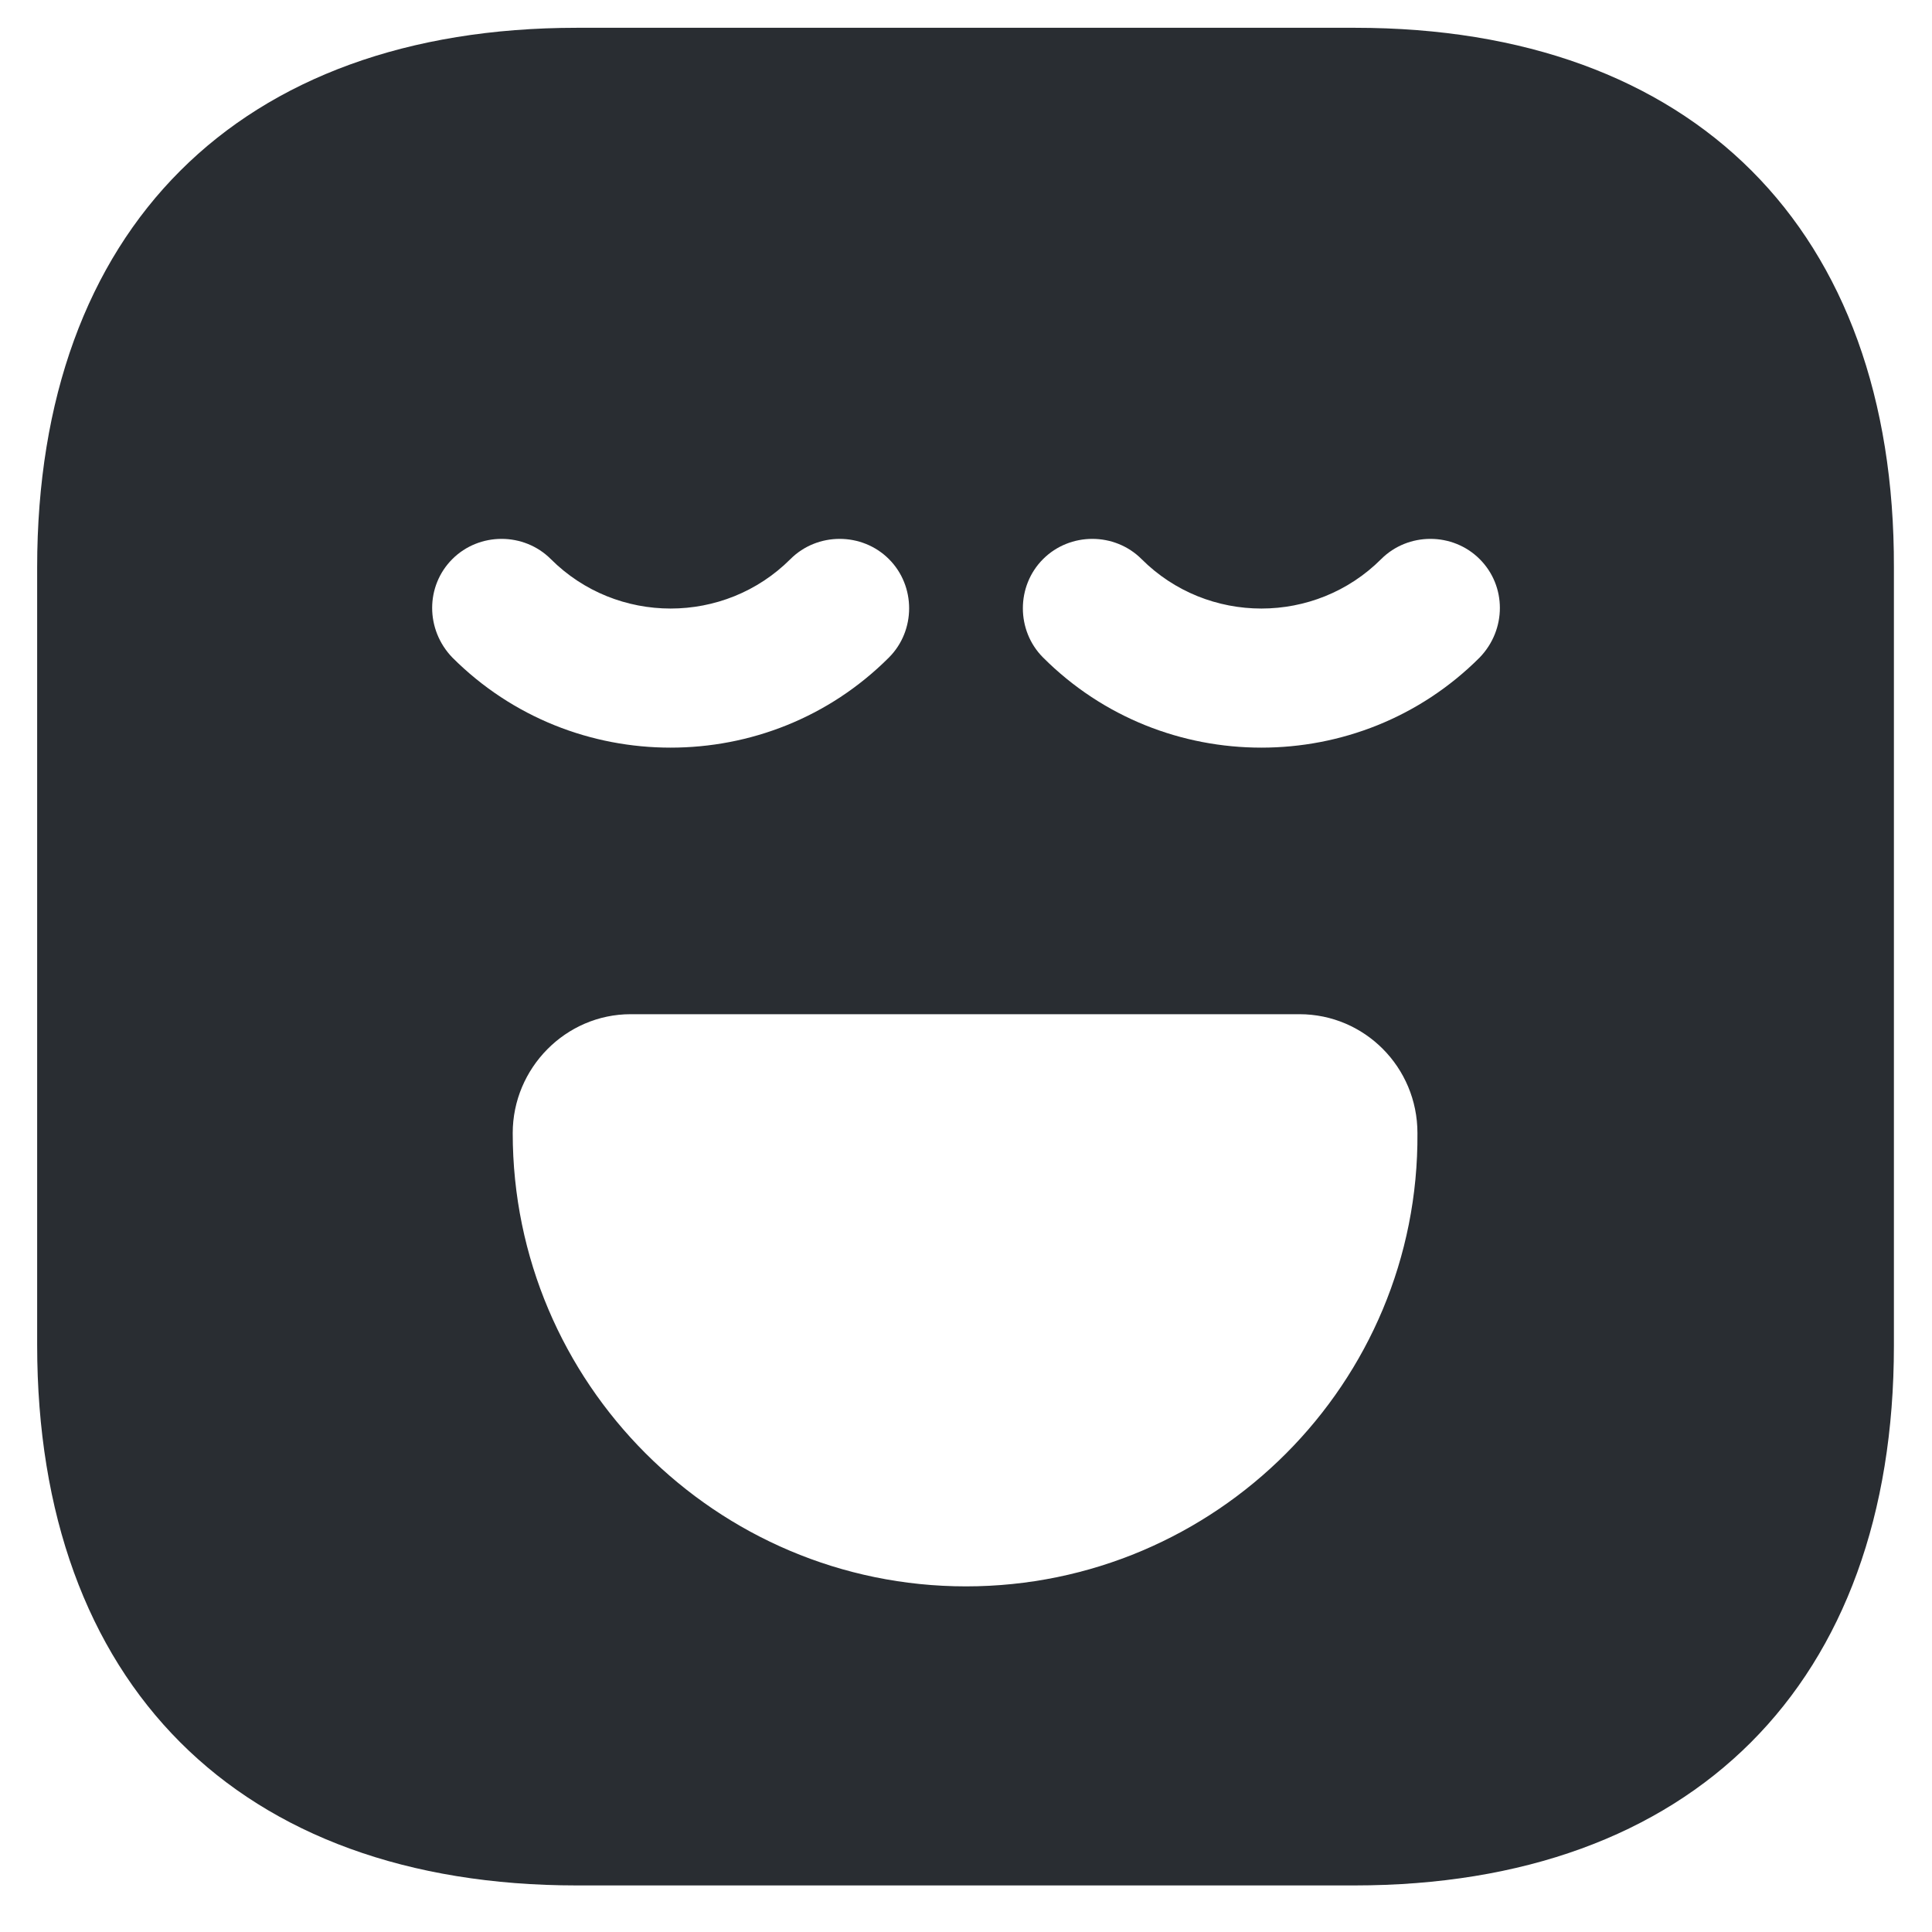 <svg width="39" height="39" viewBox="0 0 39 39" fill="none" xmlns="http://www.w3.org/2000/svg">
<path d="M27.356 0.561H11.644C4.819 0.561 0.75 4.629 0.75 11.454V27.148C0.75 33.992 4.819 38.06 11.644 38.06H27.337C34.163 38.06 38.231 33.992 38.231 27.167V11.454C38.25 4.629 34.181 0.561 27.356 0.561ZM9.131 11.286C9.675 10.742 10.575 10.742 11.119 11.286C12.45 12.617 14.625 12.617 15.956 11.286C16.5 10.742 17.4 10.742 17.944 11.286C18.488 11.829 18.488 12.729 17.944 13.273C16.725 14.492 15.131 15.092 13.537 15.092C11.944 15.092 10.35 14.492 9.131 13.273C8.588 12.71 8.588 11.829 9.131 11.286ZM19.5 32.023C14.456 32.023 10.35 27.917 10.35 22.873C10.35 21.561 11.419 20.473 12.731 20.473H26.231C27.544 20.473 28.613 21.542 28.613 22.873C28.65 27.917 24.544 32.023 19.5 32.023ZM29.869 13.273C28.65 14.492 27.056 15.092 25.462 15.092C23.869 15.092 22.275 14.492 21.056 13.273C20.512 12.729 20.512 11.829 21.056 11.286C21.6 10.742 22.5 10.742 23.044 11.286C24.375 12.617 26.55 12.617 27.881 11.286C28.425 10.742 29.325 10.742 29.869 11.286C30.413 11.829 30.413 12.71 29.869 13.273Z" fill="#292D32"/>
</svg>
